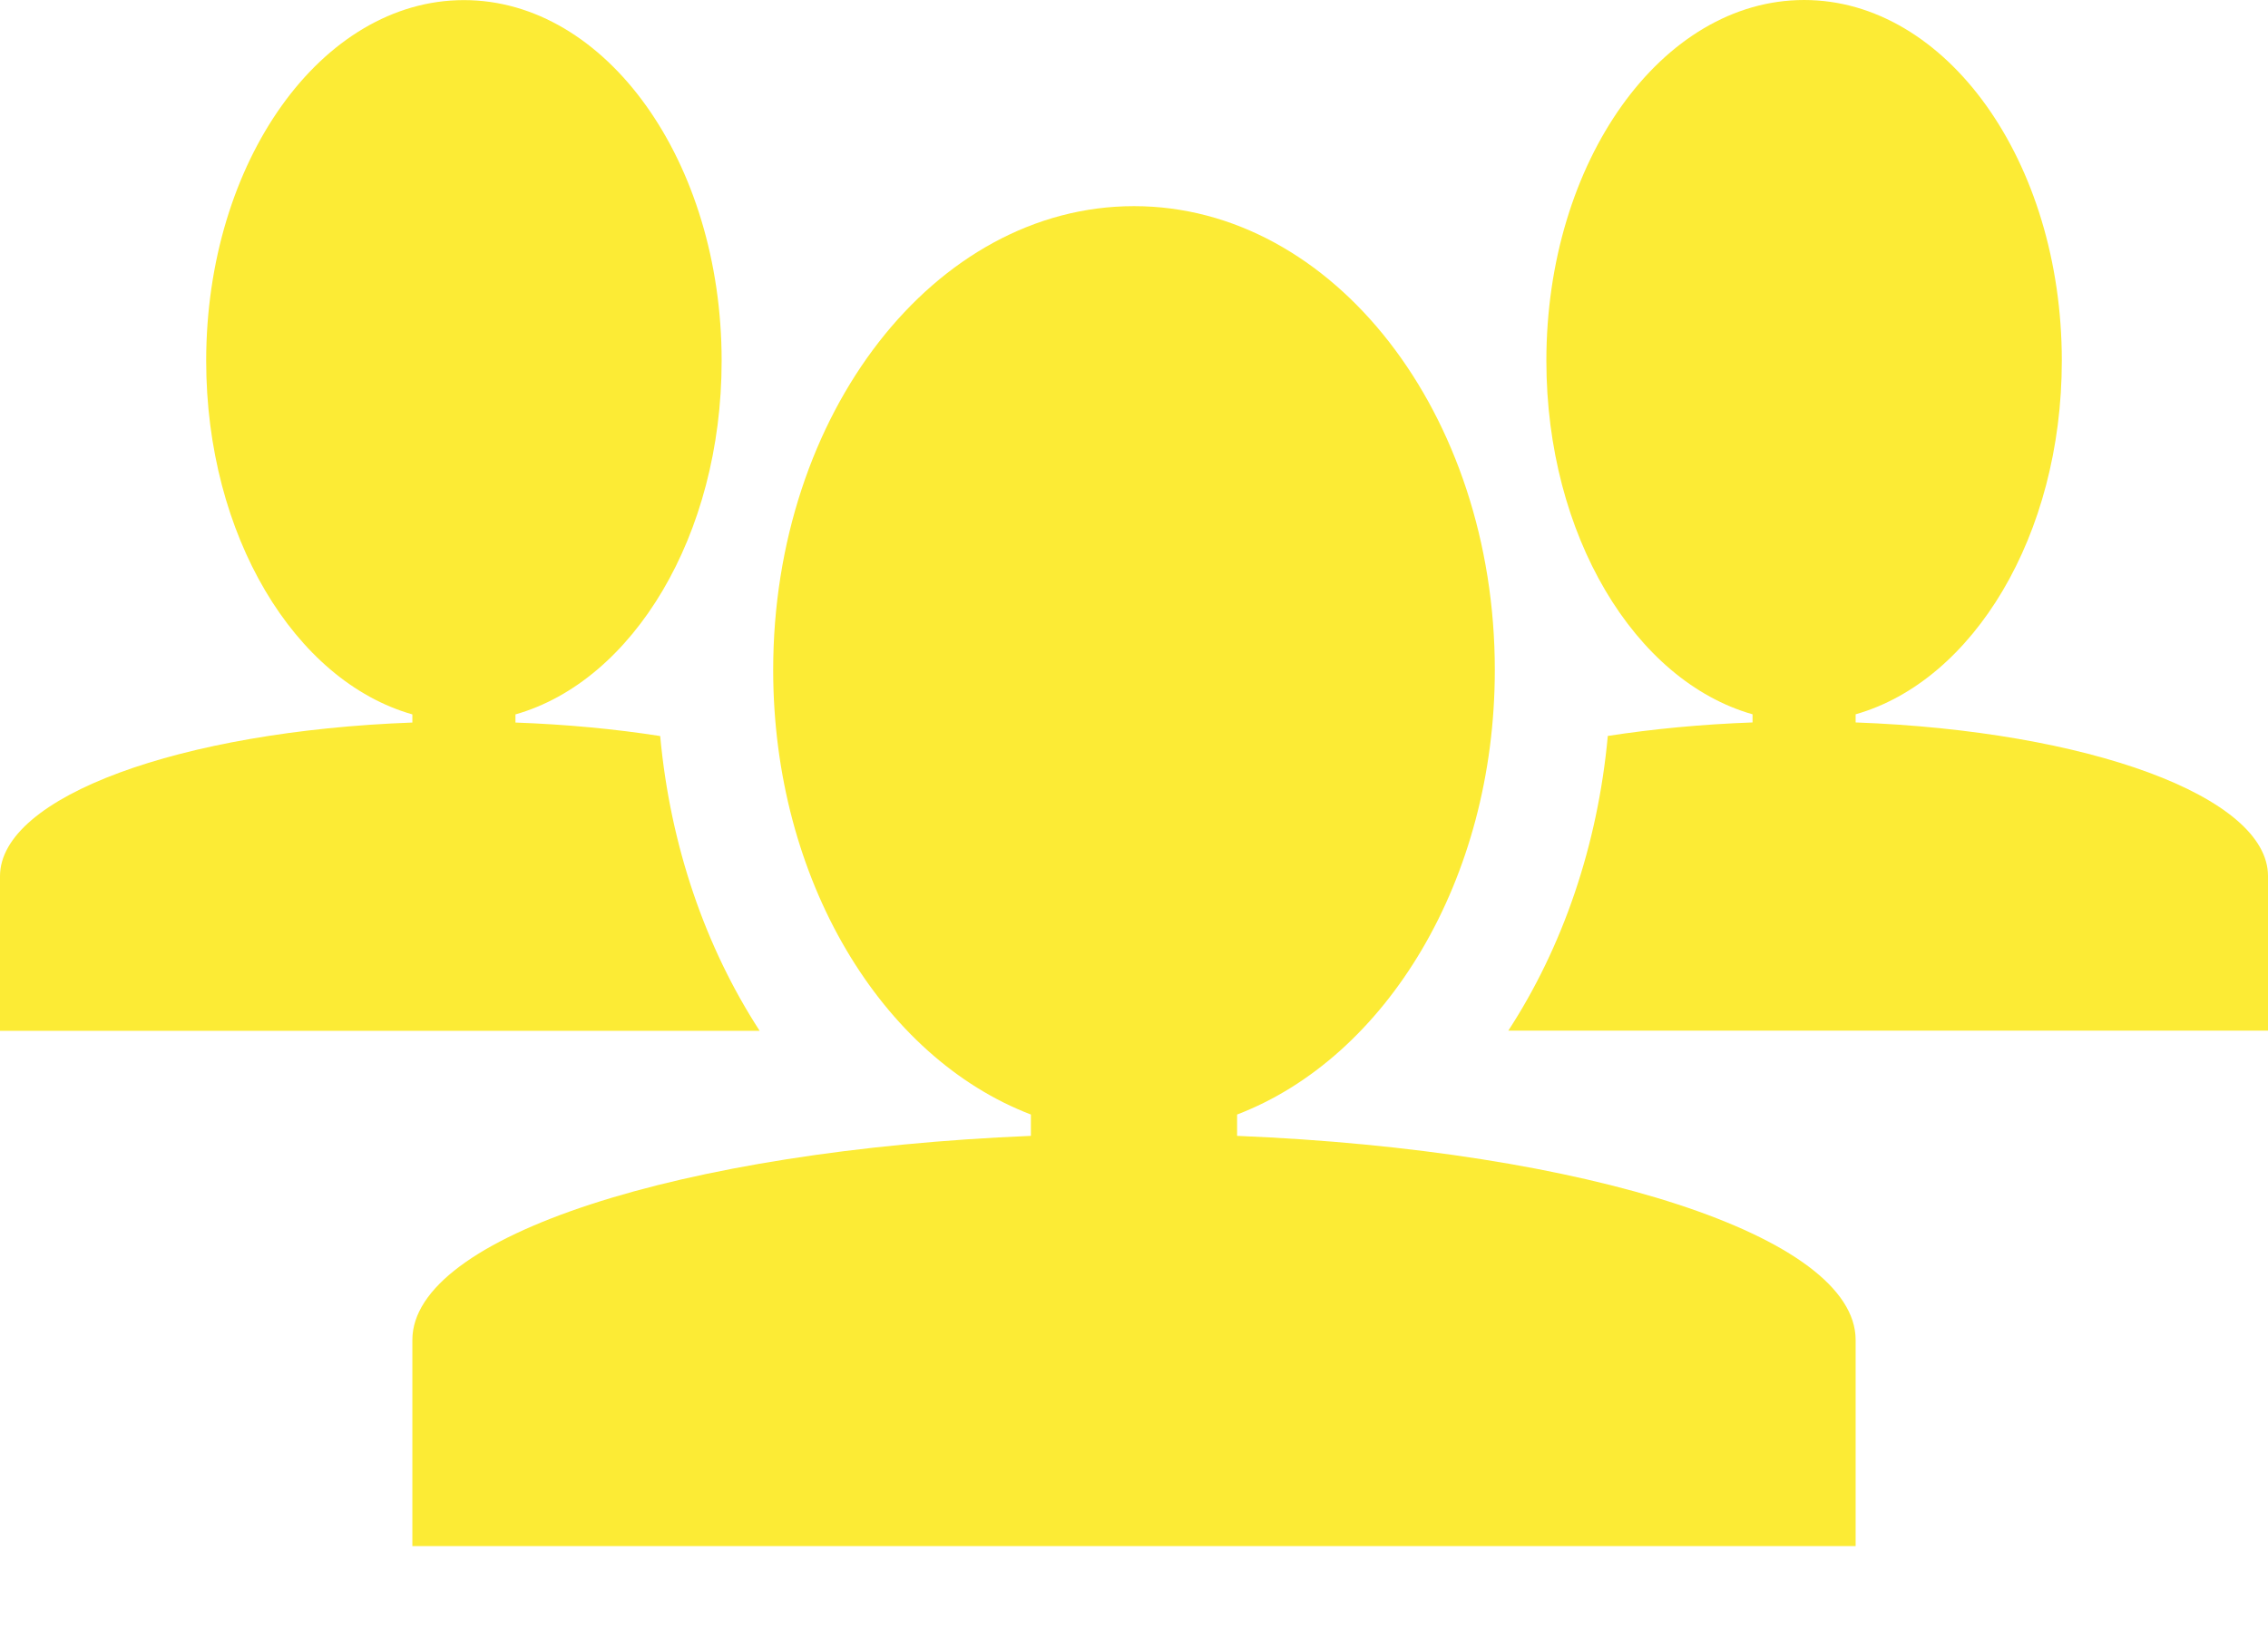 <?xml version="1.0" encoding="utf-8"?>
<!-- Generator: Adobe Illustrator 26.1.0, SVG Export Plug-In . SVG Version: 6.00 Build 0)  -->
<svg version="1.1" id="Layer_1" xmlns="http://www.w3.org/2000/svg" xmlns:xlink="http://www.w3.org/1999/xlink" x="0px" y="0px"
	 viewBox="0 0 22 16" enable-background="new 0 0 22 16" xml:space="preserve">
<path fill="#FCEB35" d="M12,11.02v-0.207c1.445-0.553,2.5-2.274,2.5-4.313C14.5,4.015,12.934,2,11,2C9.067,2,7.5,4.015,7.5,6.5
	c0,2.038,1.054,3.76,2.5,4.313v0.207c-3.392,0.14-6,0.973-6,1.98v2h14v-2C18,11.992,15.393,11.159,12,11.02z"/>
<path fill="#FCEB35" d="M18,7.009V6.93c1.141-0.324,2-1.737,2-3.43C20,1.567,18.881,0,17.5,0S15,1.567,15,3.5
	c0,1.693,0.859,3.106,2,3.43v0.079c-0.497,0.018-0.971,0.064-1.404,0.131c-0.098,1.066-0.439,2.051-0.965,2.859H22v-1.5
	C22,7.727,20.25,7.091,18,7.009L18,7.009z"/>
<path fill="#FCEB35" d="M6.404,7.141C5.969,7.073,5.497,7.028,5,7.01V6.931c1.141-0.324,2-1.737,2-3.43c0-1.933-1.119-3.5-2.5-3.5
	S2,1.568,2,3.501c0,1.693,0.859,3.106,2,3.43V7.01C1.75,7.093,0,7.729,0,8.501v1.5h7.369C6.843,9.191,6.502,8.207,6.404,7.141
	L6.404,7.141z"/>
</svg>
